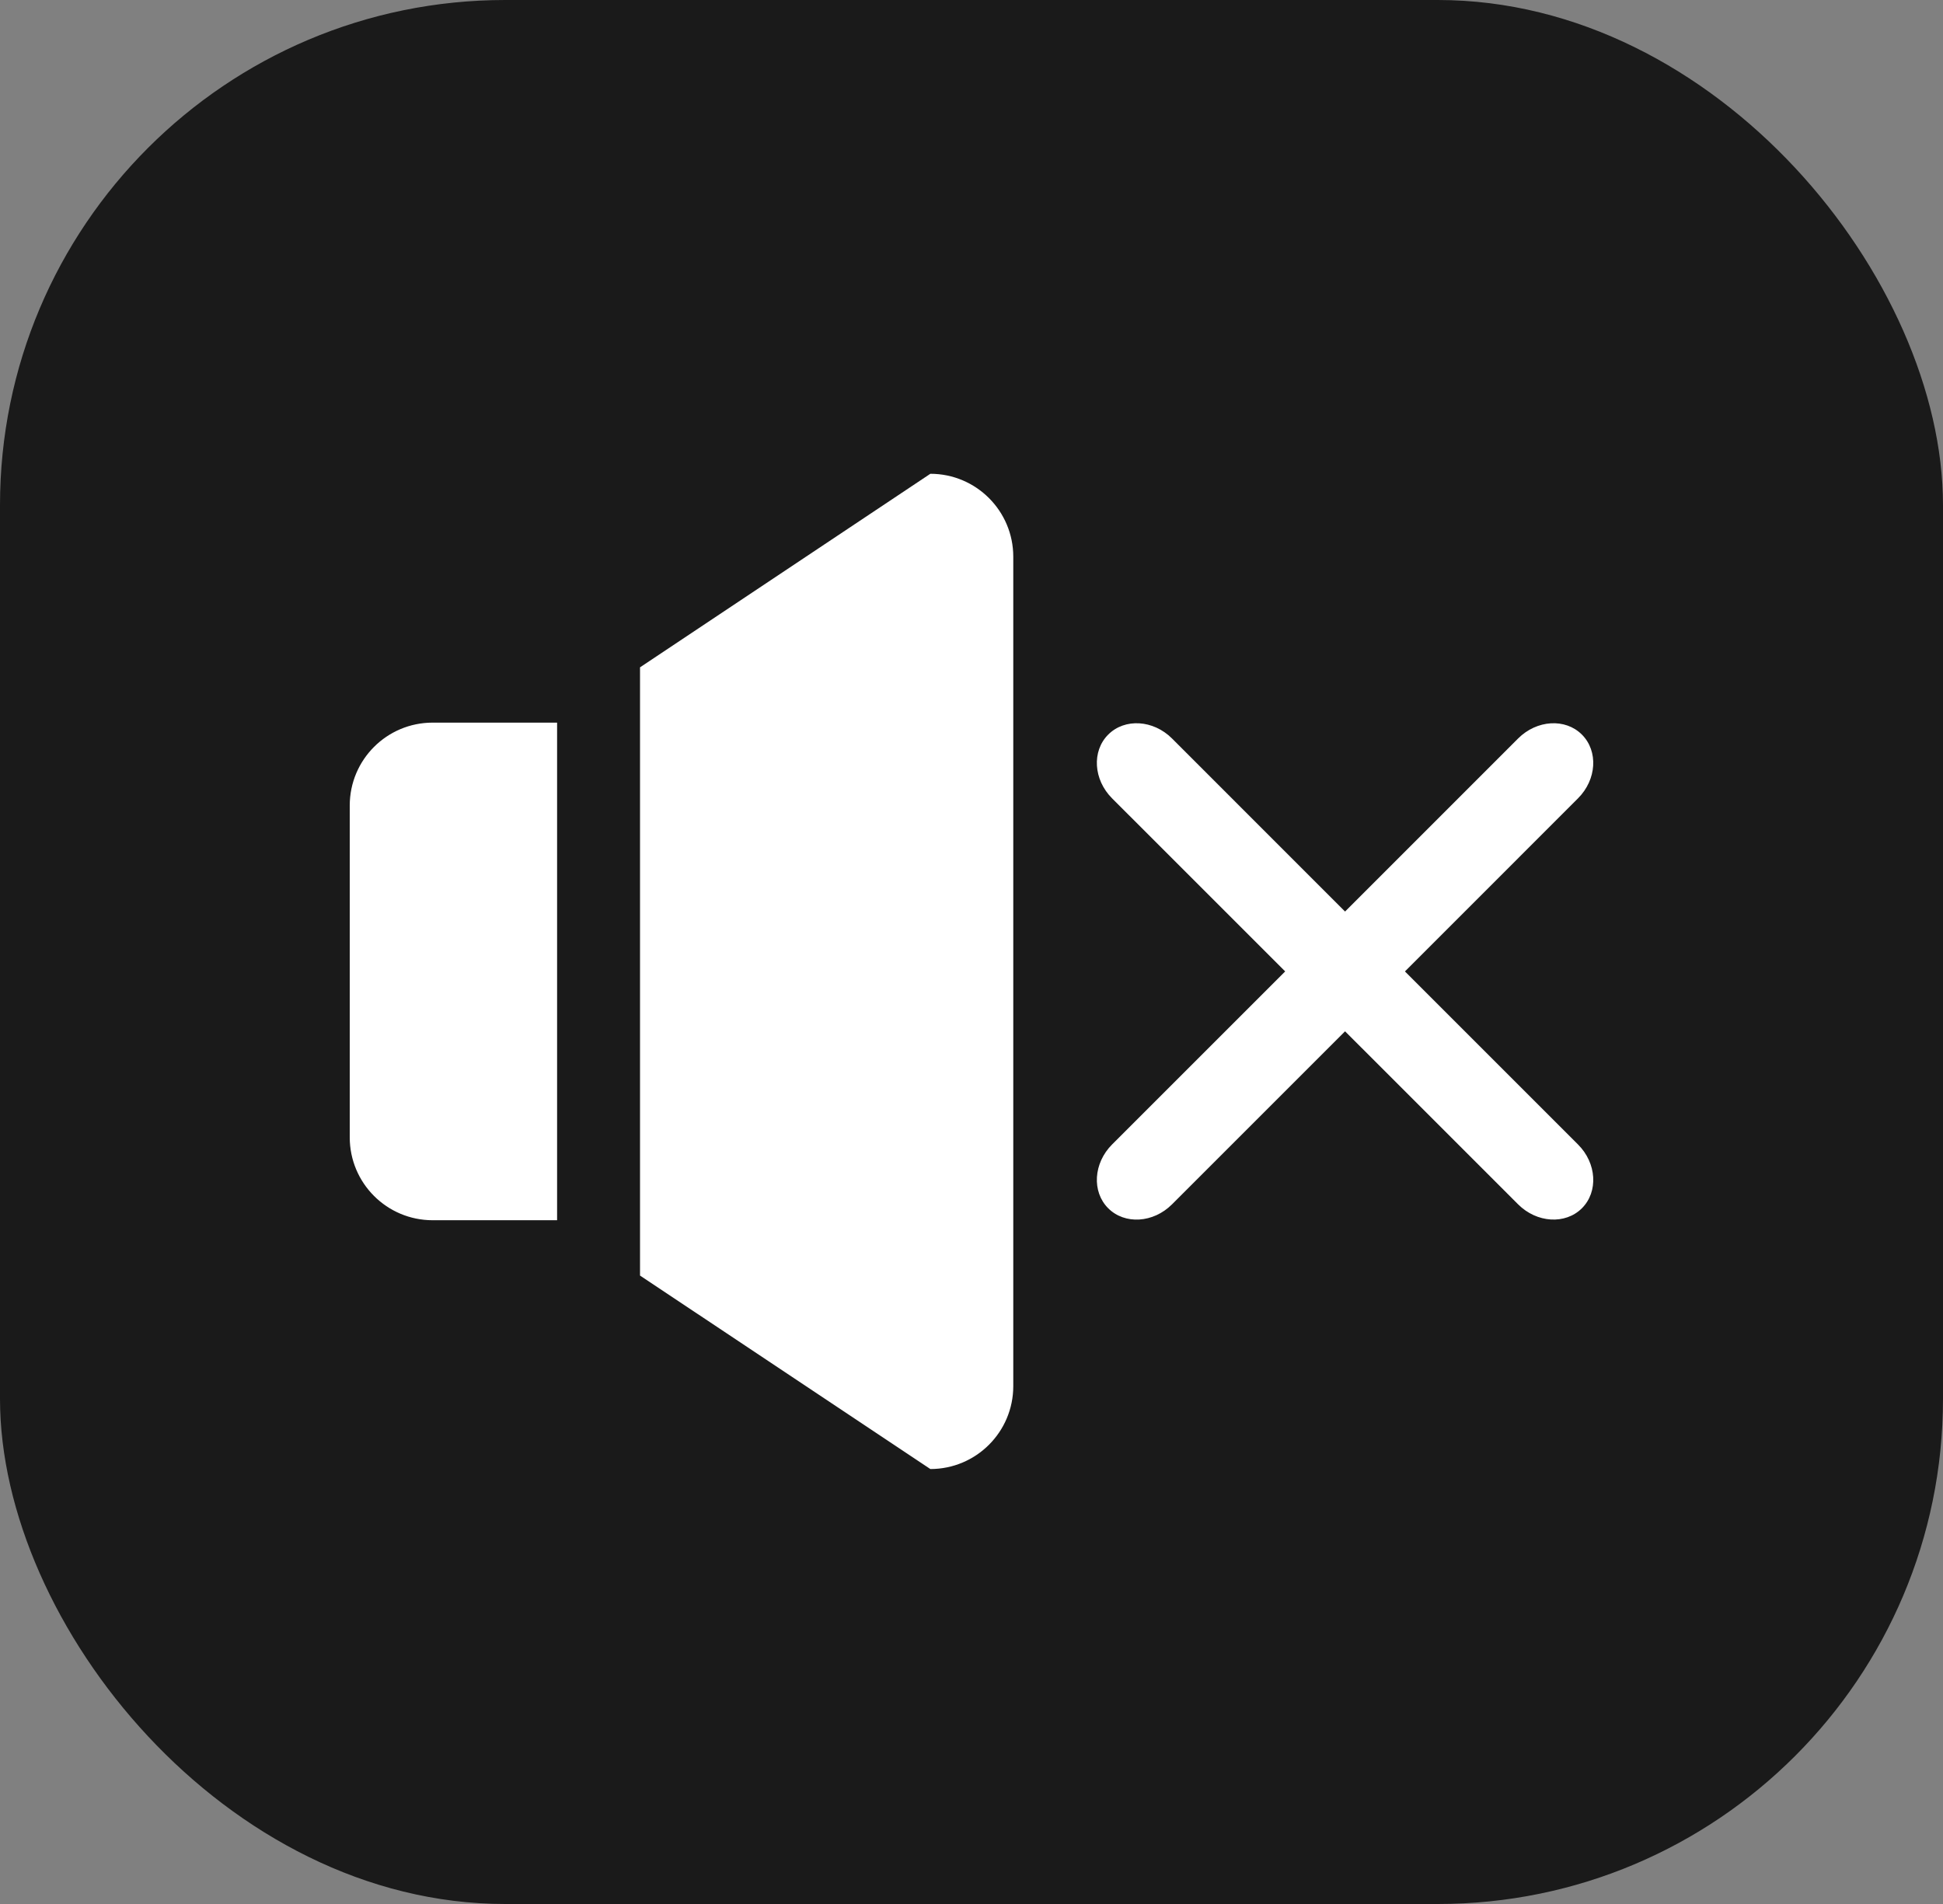 <?xml version="1.0" encoding="UTF-8"?> <svg xmlns="http://www.w3.org/2000/svg" width="50" height="49" viewBox="0 0 50 49" fill="none"><rect x="0" y="0" width="50" height="49" fill="#808080" stroke="none"/><rect width="50" height="49" rx="13" fill="#1A1A1A"></rect><path d="M9 20.731V29.269C9 30.448 9.955 31.403 11.134 31.403H14.336V18.597H11.134C9.955 18.597 9 19.552 9 20.731ZM23.941 12.193L16.47 17.174V32.827L23.941 37.806C25.12 37.806 26.075 36.85 26.075 35.672V14.328C26.075 13.15 25.12 12.193 23.941 12.193ZM36.154 25L40.607 20.546C41.089 20.065 41.133 19.331 40.708 18.905C40.282 18.479 39.548 18.524 39.066 19.005L34.613 23.459L30.16 19.005C29.678 18.524 28.944 18.479 28.518 18.905C28.092 19.331 28.137 20.065 28.618 20.546L33.072 25L28.618 29.453C28.137 29.935 28.092 30.669 28.518 31.095C28.944 31.52 29.678 31.476 30.16 30.994L34.613 26.541L39.066 30.994C39.548 31.475 40.282 31.519 40.708 31.095C41.134 30.669 41.089 29.933 40.607 29.453L36.154 25Z" fill="white"></path></svg> 